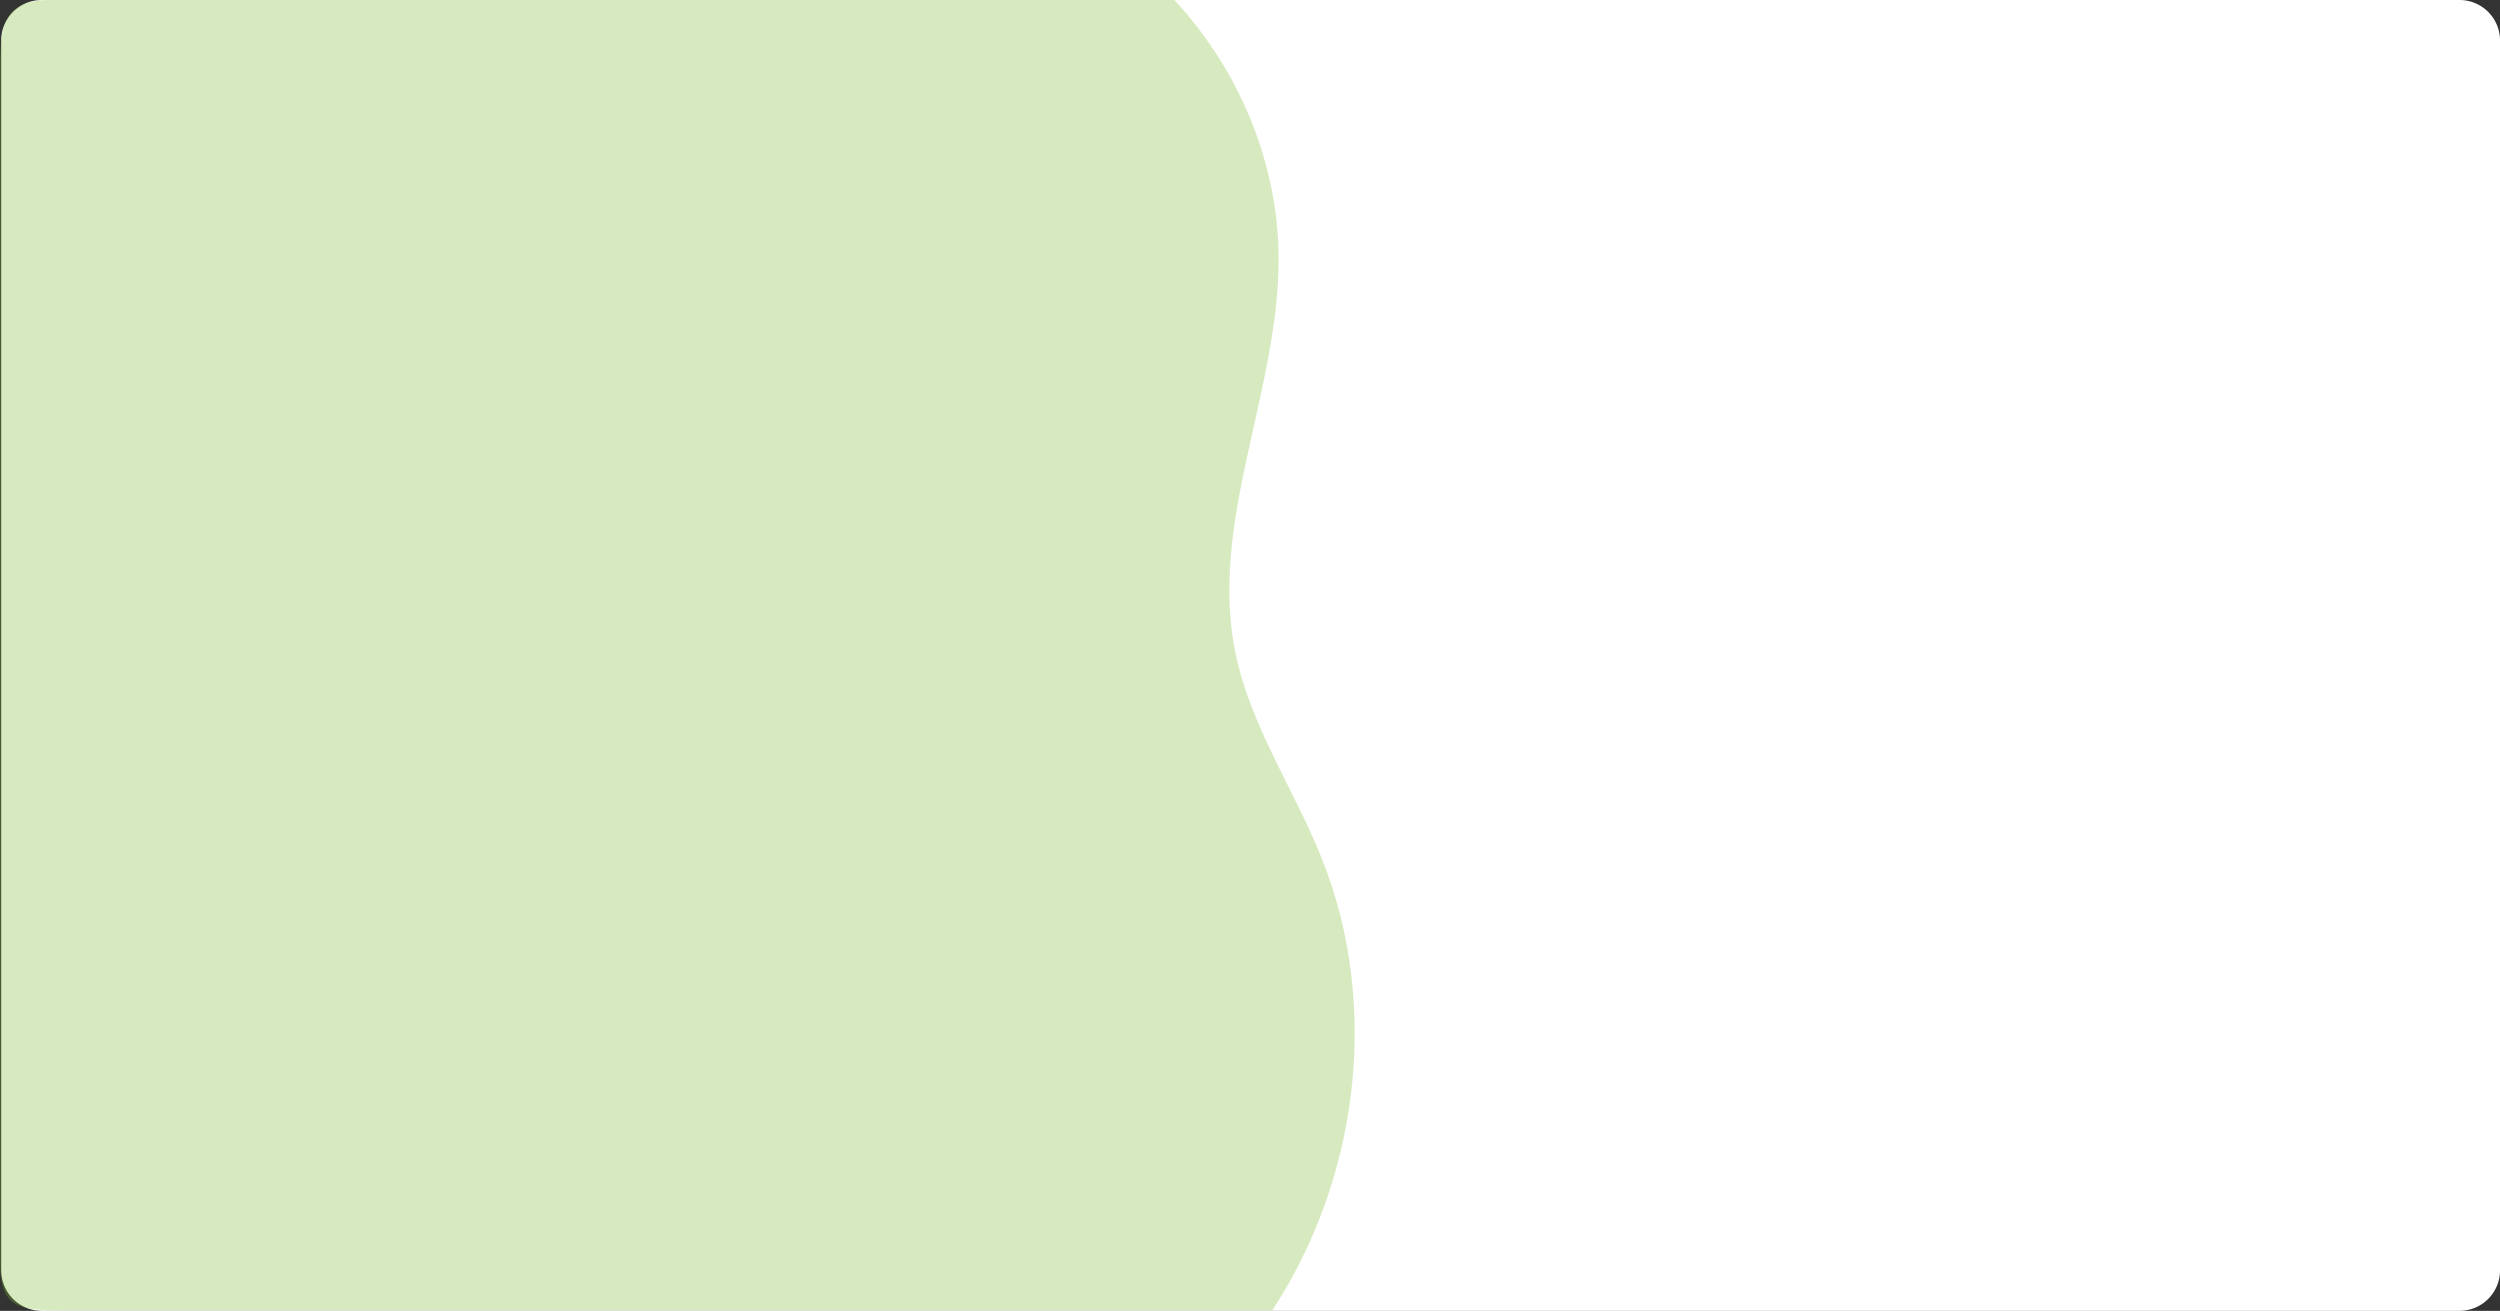 <svg xmlns="http://www.w3.org/2000/svg" viewBox="0 0 2088.98 1095.33"><rect x="0" y="0" width="2088.98" height="1095.33" fill="#333333" stroke="none"/><defs><style>.cls-1{opacity:0.4;}.cls-2{fill:#fff;}.cls-3{opacity:0.3;}.cls-4{fill:#78b928;}</style></defs><title>base_2</title><g id="Capa_2" data-name="Capa 2"><g id="Capa_10_copia" data-name="Capa 10 copia"><path class="cls-2" d="M2089,33.79V1061.52a33.89,33.89,0,0,1-34,33.81H35a33.91,33.91,0,0,1-34-33.81V33.79A33.9,33.9,0,0,1,35,0H2055A33.89,33.89,0,0,1,2089,33.79Z"/><g class="cls-3"><path class="cls-4" d="M1063.05,1095H57c-40.95,0-57-.63-57-40.89V62.67C0,22.46,1,0,42,0h939.3c54.42,58.58,87,136.93,87.1,216.42.06,111.06-58.46,220.39-36.08,329.21,12.48,60.83,49,113.82,72.1,171.54C1153.55,839.76,1135.33,984.75,1063.05,1095Z"/></g></g></g></svg>